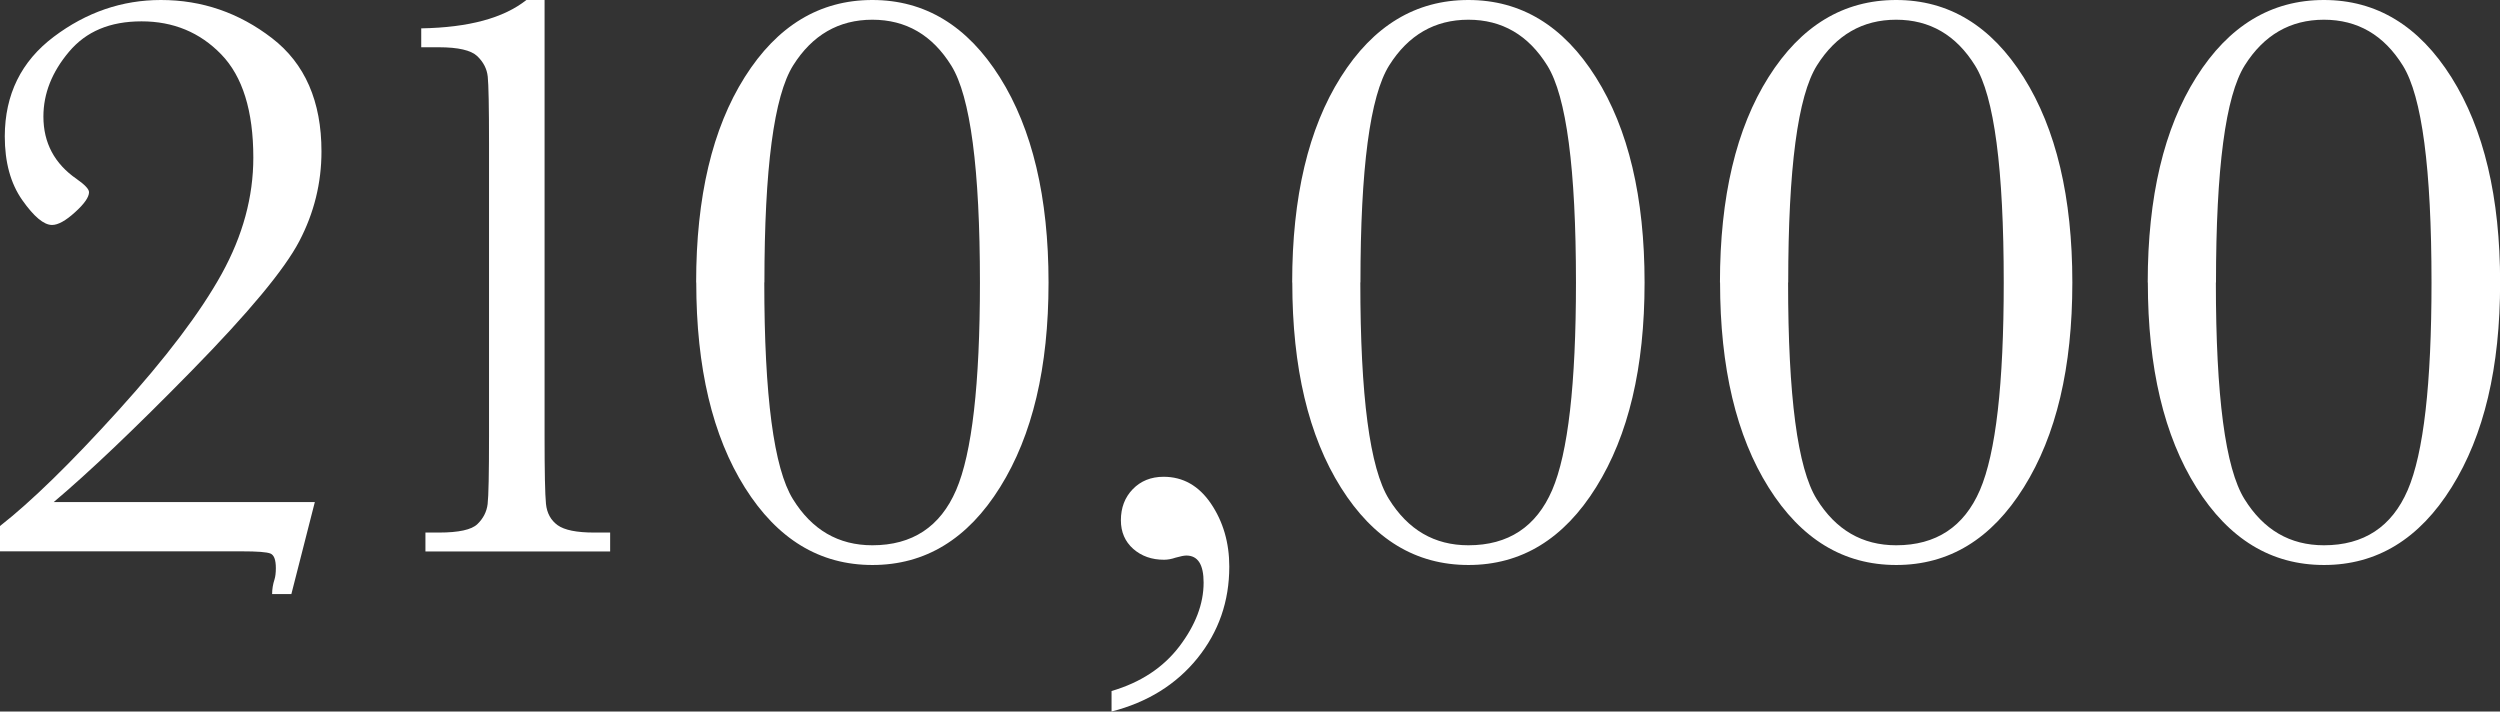 <svg xmlns="http://www.w3.org/2000/svg" id="Layer_2" viewBox="0 0 214.25 60.98"><rect x="0" y="0" width="214.25" height="60.98" fill="#333333" stroke="none"/><defs><style>.cls-1{fill:#fff;stroke-width:0px;}</style></defs><g id="Layer_1-2"><path class="cls-1" d="m0,47.26v-2.18c2.67-2.09,6.06-5.39,10.15-9.91,4.09-4.52,7.04-8.42,8.85-11.7,1.81-3.28,2.71-6.6,2.71-9.96,0-4.01-.92-6.96-2.75-8.85-1.83-1.89-4.11-2.83-6.83-2.83s-4.75.87-6.21,2.6c-1.47,1.74-2.2,3.59-2.2,5.56,0,2.25.95,4.04,2.85,5.35.7.49,1.06.87,1.06,1.13,0,.42-.4,1-1.2,1.72-.8.73-1.46,1.09-1.97,1.09-.7,0-1.55-.71-2.55-2.13-1-1.42-1.5-3.24-1.5-5.47C.42,8.09,1.82,5.25,4.61,3.15,7.4,1.05,10.46,0,13.79,0c3.52,0,6.69,1.09,9.52,3.27s4.24,5.42,4.24,9.71c0,2.7-.63,5.26-1.9,7.69-1.27,2.43-4.35,6.13-9.24,11.12-4.89,4.99-8.83,8.73-11.81,11.24h22.38l-2.01,7.88h-1.65c0-.42.07-.84.21-1.27.07-.23.11-.55.11-.95,0-.7-.15-1.12-.46-1.25s-1.13-.19-2.46-.19H0Z"></path><path class="cls-1" d="m45.12,0h1.55v37.37c0,3.07.04,5.01.12,5.81.08.8.42,1.41,1,1.83.59.42,1.63.63,3.13.63h1.37v1.62h-15.83v-1.62h1.16c1.69,0,2.79-.24,3.29-.72.5-.48.8-1.06.88-1.72.08-.67.12-2.61.12-5.82V12.32c0-3.17-.04-5.08-.11-5.75-.07-.67-.37-1.25-.9-1.76-.53-.5-1.62-.76-3.29-.76h-1.51v-1.62c4.06-.07,7.06-.88,9.01-2.43Z"></path><path class="cls-1" d="m59.66,24.21c0-7.34,1.39-13.21,4.17-17.61,2.78-4.4,6.42-6.6,10.93-6.6s8.15,2.21,10.93,6.63c2.78,4.42,4.17,10.28,4.17,17.58s-1.38,13.1-4.15,17.54c-2.77,4.45-6.42,6.67-10.94,6.67s-8.15-2.21-10.93-6.63c-2.78-4.42-4.17-10.28-4.17-17.58Zm5.84,0c0,9.74.82,15.92,2.45,18.56,1.63,2.64,3.9,3.96,6.81,3.96,3.42,0,5.82-1.58,7.18-4.73s2.04-9.08,2.04-17.79c0-9.76-.82-15.95-2.45-18.58-1.63-2.63-3.89-3.94-6.77-3.94s-5.15,1.31-6.79,3.92c-1.64,2.62-2.46,8.81-2.46,18.6Z"></path><path class="cls-1" d="m95.26,60.98v-1.76c2.49-.73,4.42-2,5.81-3.82,1.38-1.82,2.08-3.64,2.08-5.47,0-1.55-.49-2.32-1.48-2.32-.19,0-.49.06-.92.18-.35.12-.68.18-.99.18-1.06,0-1.93-.31-2.64-.93-.7-.62-1.06-1.44-1.06-2.45,0-1.08.34-1.97,1.02-2.67.68-.7,1.56-1.06,2.64-1.06,1.67,0,3.02.77,4.06,2.3,1.04,1.54,1.57,3.34,1.57,5.4,0,2.98-.91,5.59-2.73,7.85-1.82,2.25-4.28,3.78-7.37,4.57Z"></path><path class="cls-1" d="m110.74,24.21c0-7.34,1.39-13.21,4.17-17.61,2.78-4.4,6.42-6.6,10.93-6.6s8.15,2.21,10.93,6.63c2.78,4.42,4.17,10.28,4.17,17.58s-1.38,13.1-4.15,17.54c-2.77,4.45-6.42,6.67-10.94,6.67s-8.15-2.21-10.93-6.63c-2.78-4.42-4.17-10.28-4.17-17.58Zm5.84,0c0,9.74.81,15.92,2.45,18.56s3.9,3.96,6.81,3.96c3.42,0,5.82-1.58,7.18-4.73,1.36-3.16,2.04-9.08,2.04-17.79,0-9.76-.82-15.95-2.45-18.58s-3.89-3.94-6.77-3.94-5.15,1.31-6.79,3.92c-1.64,2.62-2.46,8.81-2.46,18.6Z"></path><path class="cls-1" d="m147.4,24.21c0-7.34,1.39-13.21,4.17-17.61,2.78-4.4,6.42-6.6,10.93-6.6s8.15,2.21,10.93,6.63c2.78,4.42,4.17,10.28,4.17,17.58s-1.38,13.1-4.15,17.54c-2.77,4.45-6.42,6.67-10.94,6.67s-8.15-2.21-10.93-6.63c-2.78-4.42-4.17-10.28-4.17-17.58Zm5.84,0c0,9.74.81,15.92,2.45,18.56s3.9,3.96,6.81,3.96c3.42,0,5.82-1.58,7.18-4.73,1.36-3.16,2.04-9.08,2.04-17.79,0-9.76-.82-15.95-2.45-18.58s-3.89-3.94-6.77-3.94-5.15,1.31-6.79,3.92c-1.64,2.62-2.46,8.81-2.46,18.6Z"></path><path class="cls-1" d="m184.06,24.21c0-7.34,1.39-13.21,4.17-17.61,2.78-4.4,6.42-6.6,10.93-6.6s8.15,2.21,10.93,6.63c2.78,4.42,4.17,10.28,4.17,17.58s-1.38,13.1-4.15,17.54c-2.77,4.45-6.42,6.67-10.94,6.67s-8.15-2.21-10.93-6.63c-2.78-4.42-4.17-10.28-4.17-17.58Zm5.84,0c0,9.74.81,15.92,2.45,18.56s3.9,3.96,6.81,3.96c3.42,0,5.82-1.58,7.18-4.73,1.36-3.16,2.04-9.08,2.04-17.79,0-9.76-.82-15.95-2.45-18.58s-3.89-3.94-6.77-3.94-5.15,1.31-6.79,3.92c-1.64,2.62-2.46,8.81-2.46,18.6Z"></path></g></svg>